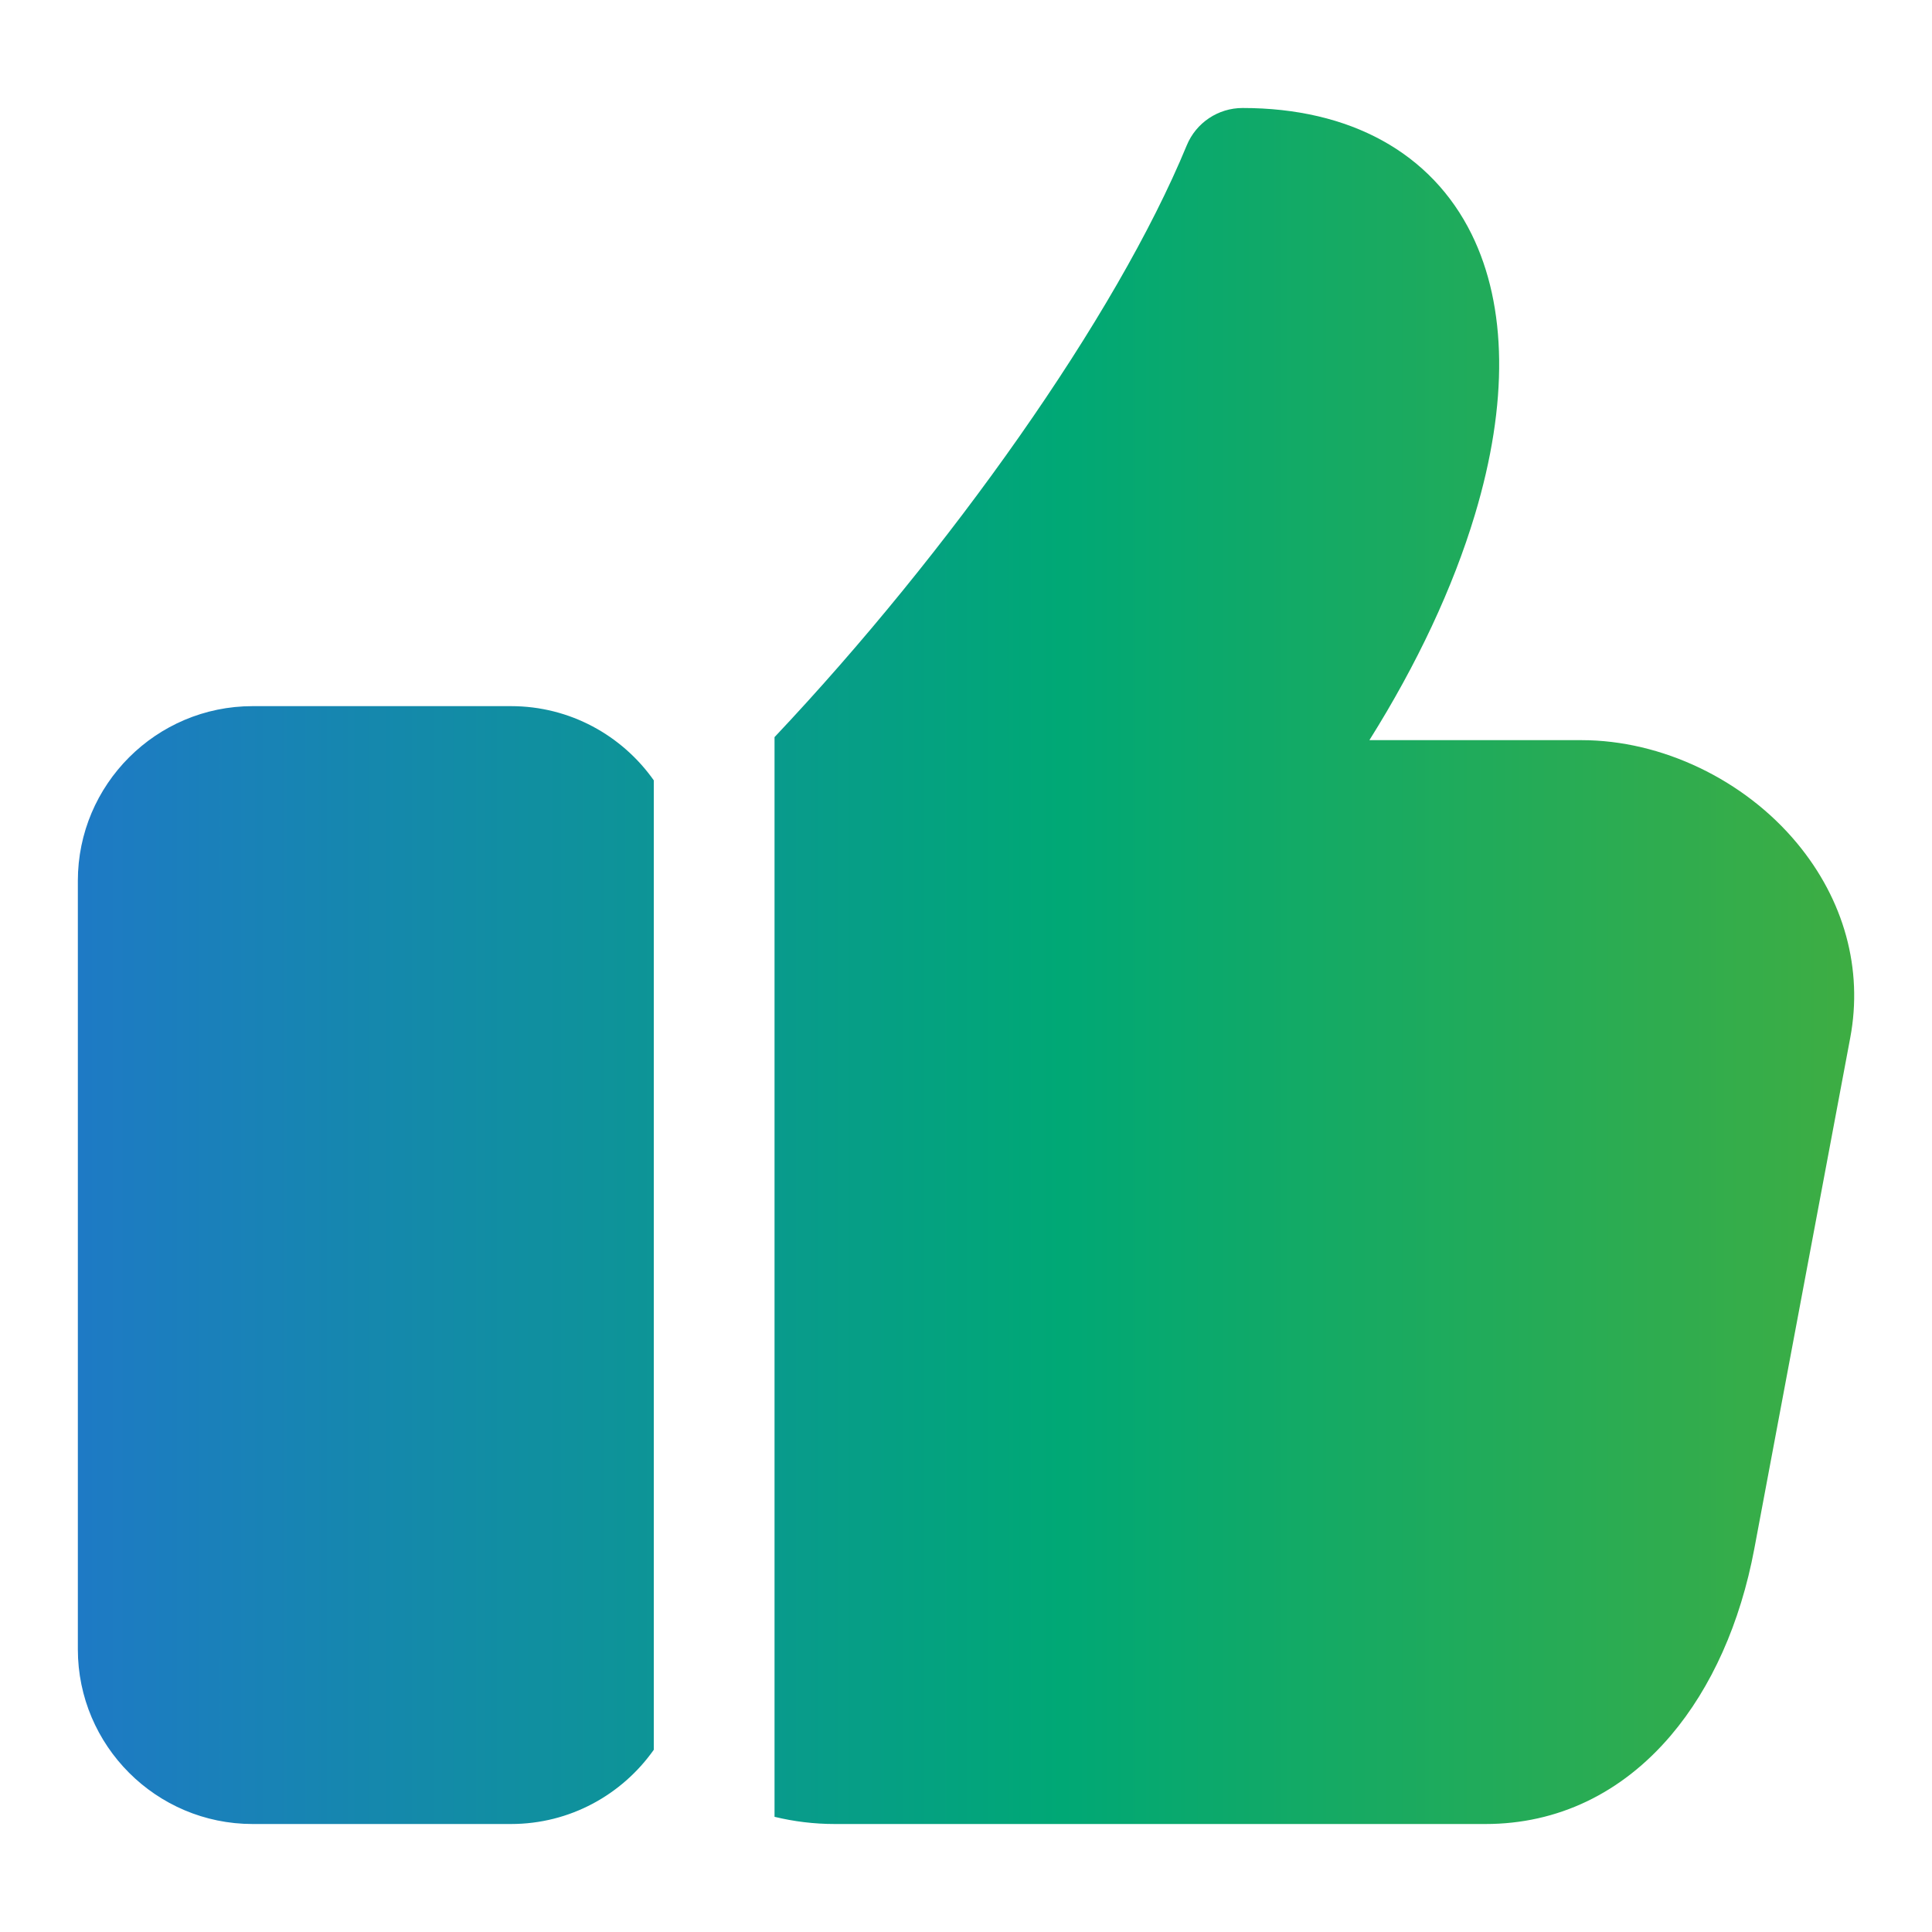 <svg width="58" height="58" viewBox="0 0 58 58" fill="none" xmlns="http://www.w3.org/2000/svg">
<path d="M55.546 31.152L52.666 46.493C52.247 48.725 51.38 50.663 50.161 52.098C48.682 53.838 46.758 54.758 44.598 54.758H25.059C24.438 54.758 23.834 54.683 23.252 54.542V22.129C28.486 16.581 33.502 9.519 35.627 4.364C35.907 3.685 36.569 3.242 37.303 3.242C40.531 3.242 42.972 4.587 44.178 7.029C45.247 9.197 45.282 12.109 44.278 15.449C43.621 17.637 42.543 19.936 41.11 22.22H47.479C49.886 22.22 52.364 23.405 53.948 25.313C55.365 27.02 55.932 29.094 55.546 31.152ZM15.342 21.199H7.582C4.69 21.199 2.337 23.551 2.337 26.443V49.513C2.337 52.405 4.69 54.758 7.582 54.758H15.342C17.111 54.758 18.677 53.876 19.627 52.53V23.426C18.677 22.08 17.111 21.199 15.342 21.199Z" fill="url(#paint0_linear_540_1990)"/>
<defs>
<linearGradient id="paint0_linear_540_1990" x1="-11.645" y1="29.005" x2="75.445" y2="29.005" gradientUnits="userSpaceOnUse">
<stop stop-color="#2C64EB"/>
<stop offset="0.5" stop-color="#00A875"/>
<stop offset="1" stop-color="#71B219"/>
</linearGradient>
</defs>
</svg>
